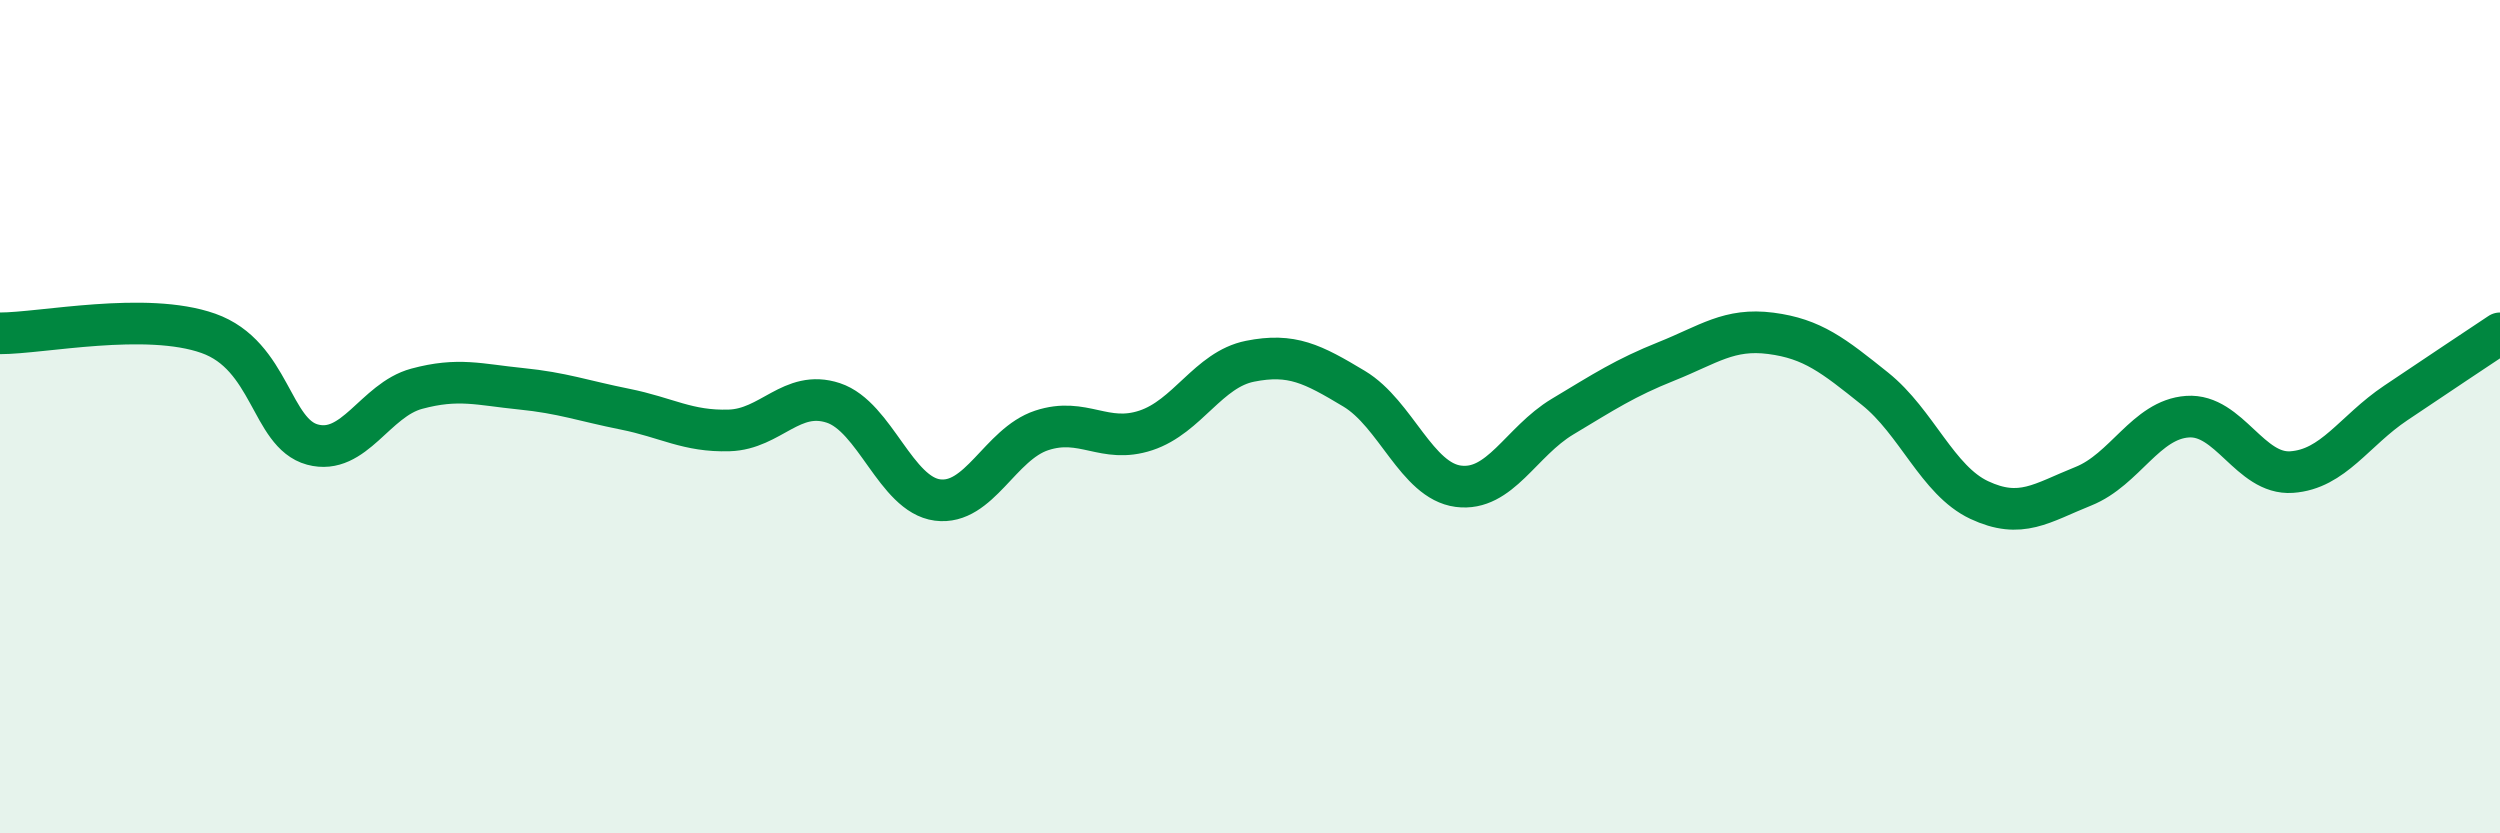 
    <svg width="60" height="20" viewBox="0 0 60 20" xmlns="http://www.w3.org/2000/svg">
      <path
        d="M 0,8 C 1,8 3.5,7.47 5,8 C 6.5,8.53 6.5,10.4 7.5,10.67 C 8.5,10.94 9,9.6 10,9.33 C 11,9.06 11.5,9.23 12.5,9.33 C 13.5,9.43 14,9.62 15,9.82 C 16,10.02 16.5,10.36 17.5,10.33 C 18.5,10.3 19,9.34 20,9.67 C 21,10 21.5,11.87 22.5,12 C 23.5,12.13 24,10.66 25,10.33 C 26,10 26.5,10.66 27.5,10.33 C 28.5,10 29,8.87 30,8.67 C 31,8.47 31.5,8.73 32.5,9.33 C 33.5,9.93 34,11.54 35,11.67 C 36,11.8 36.5,10.6 37.5,10 C 38.5,9.4 39,9.07 40,8.67 C 41,8.27 41.5,7.87 42.5,8 C 43.5,8.13 44,8.53 45,9.33 C 46,10.13 46.5,11.53 47.5,12 C 48.5,12.47 49,12.07 50,11.67 C 51,11.27 51.5,10.07 52.5,10 C 53.5,9.93 54,11.4 55,11.33 C 56,11.26 56.5,10.34 57.5,9.67 C 58.5,9 59.5,8.33 60,8L60 20L0 20Z"
        fill="#008740"
        opacity="0.1"
        stroke-linecap="round"
        stroke-linejoin="round"
      />
      <path
        d="M 0,8 C 1,8 3.5,7.47 5,8 C 6.5,8.53 6.5,10.4 7.5,10.67 C 8.5,10.94 9,9.6 10,9.33 C 11,9.06 11.5,9.23 12.5,9.33 C 13.5,9.43 14,9.62 15,9.82 C 16,10.02 16.5,10.36 17.5,10.33 C 18.5,10.3 19,9.34 20,9.67 C 21,10 21.5,11.87 22.5,12 C 23.5,12.13 24,10.66 25,10.33 C 26,10 26.5,10.66 27.5,10.33 C 28.5,10 29,8.87 30,8.67 C 31,8.47 31.5,8.73 32.5,9.33 C 33.5,9.93 34,11.54 35,11.67 C 36,11.8 36.5,10.6 37.5,10 C 38.5,9.4 39,9.07 40,8.67 C 41,8.27 41.5,7.87 42.5,8 C 43.5,8.13 44,8.53 45,9.33 C 46,10.13 46.5,11.53 47.5,12 C 48.5,12.47 49,12.07 50,11.67 C 51,11.27 51.5,10.07 52.5,10 C 53.5,9.93 54,11.4 55,11.33 C 56,11.26 56.5,10.34 57.5,9.67 C 58.5,9 59.5,8.33 60,8"
        stroke="#008740"
        stroke-width="1"
        fill="none"
        stroke-linecap="round"
        stroke-linejoin="round"
      />
    </svg>
  